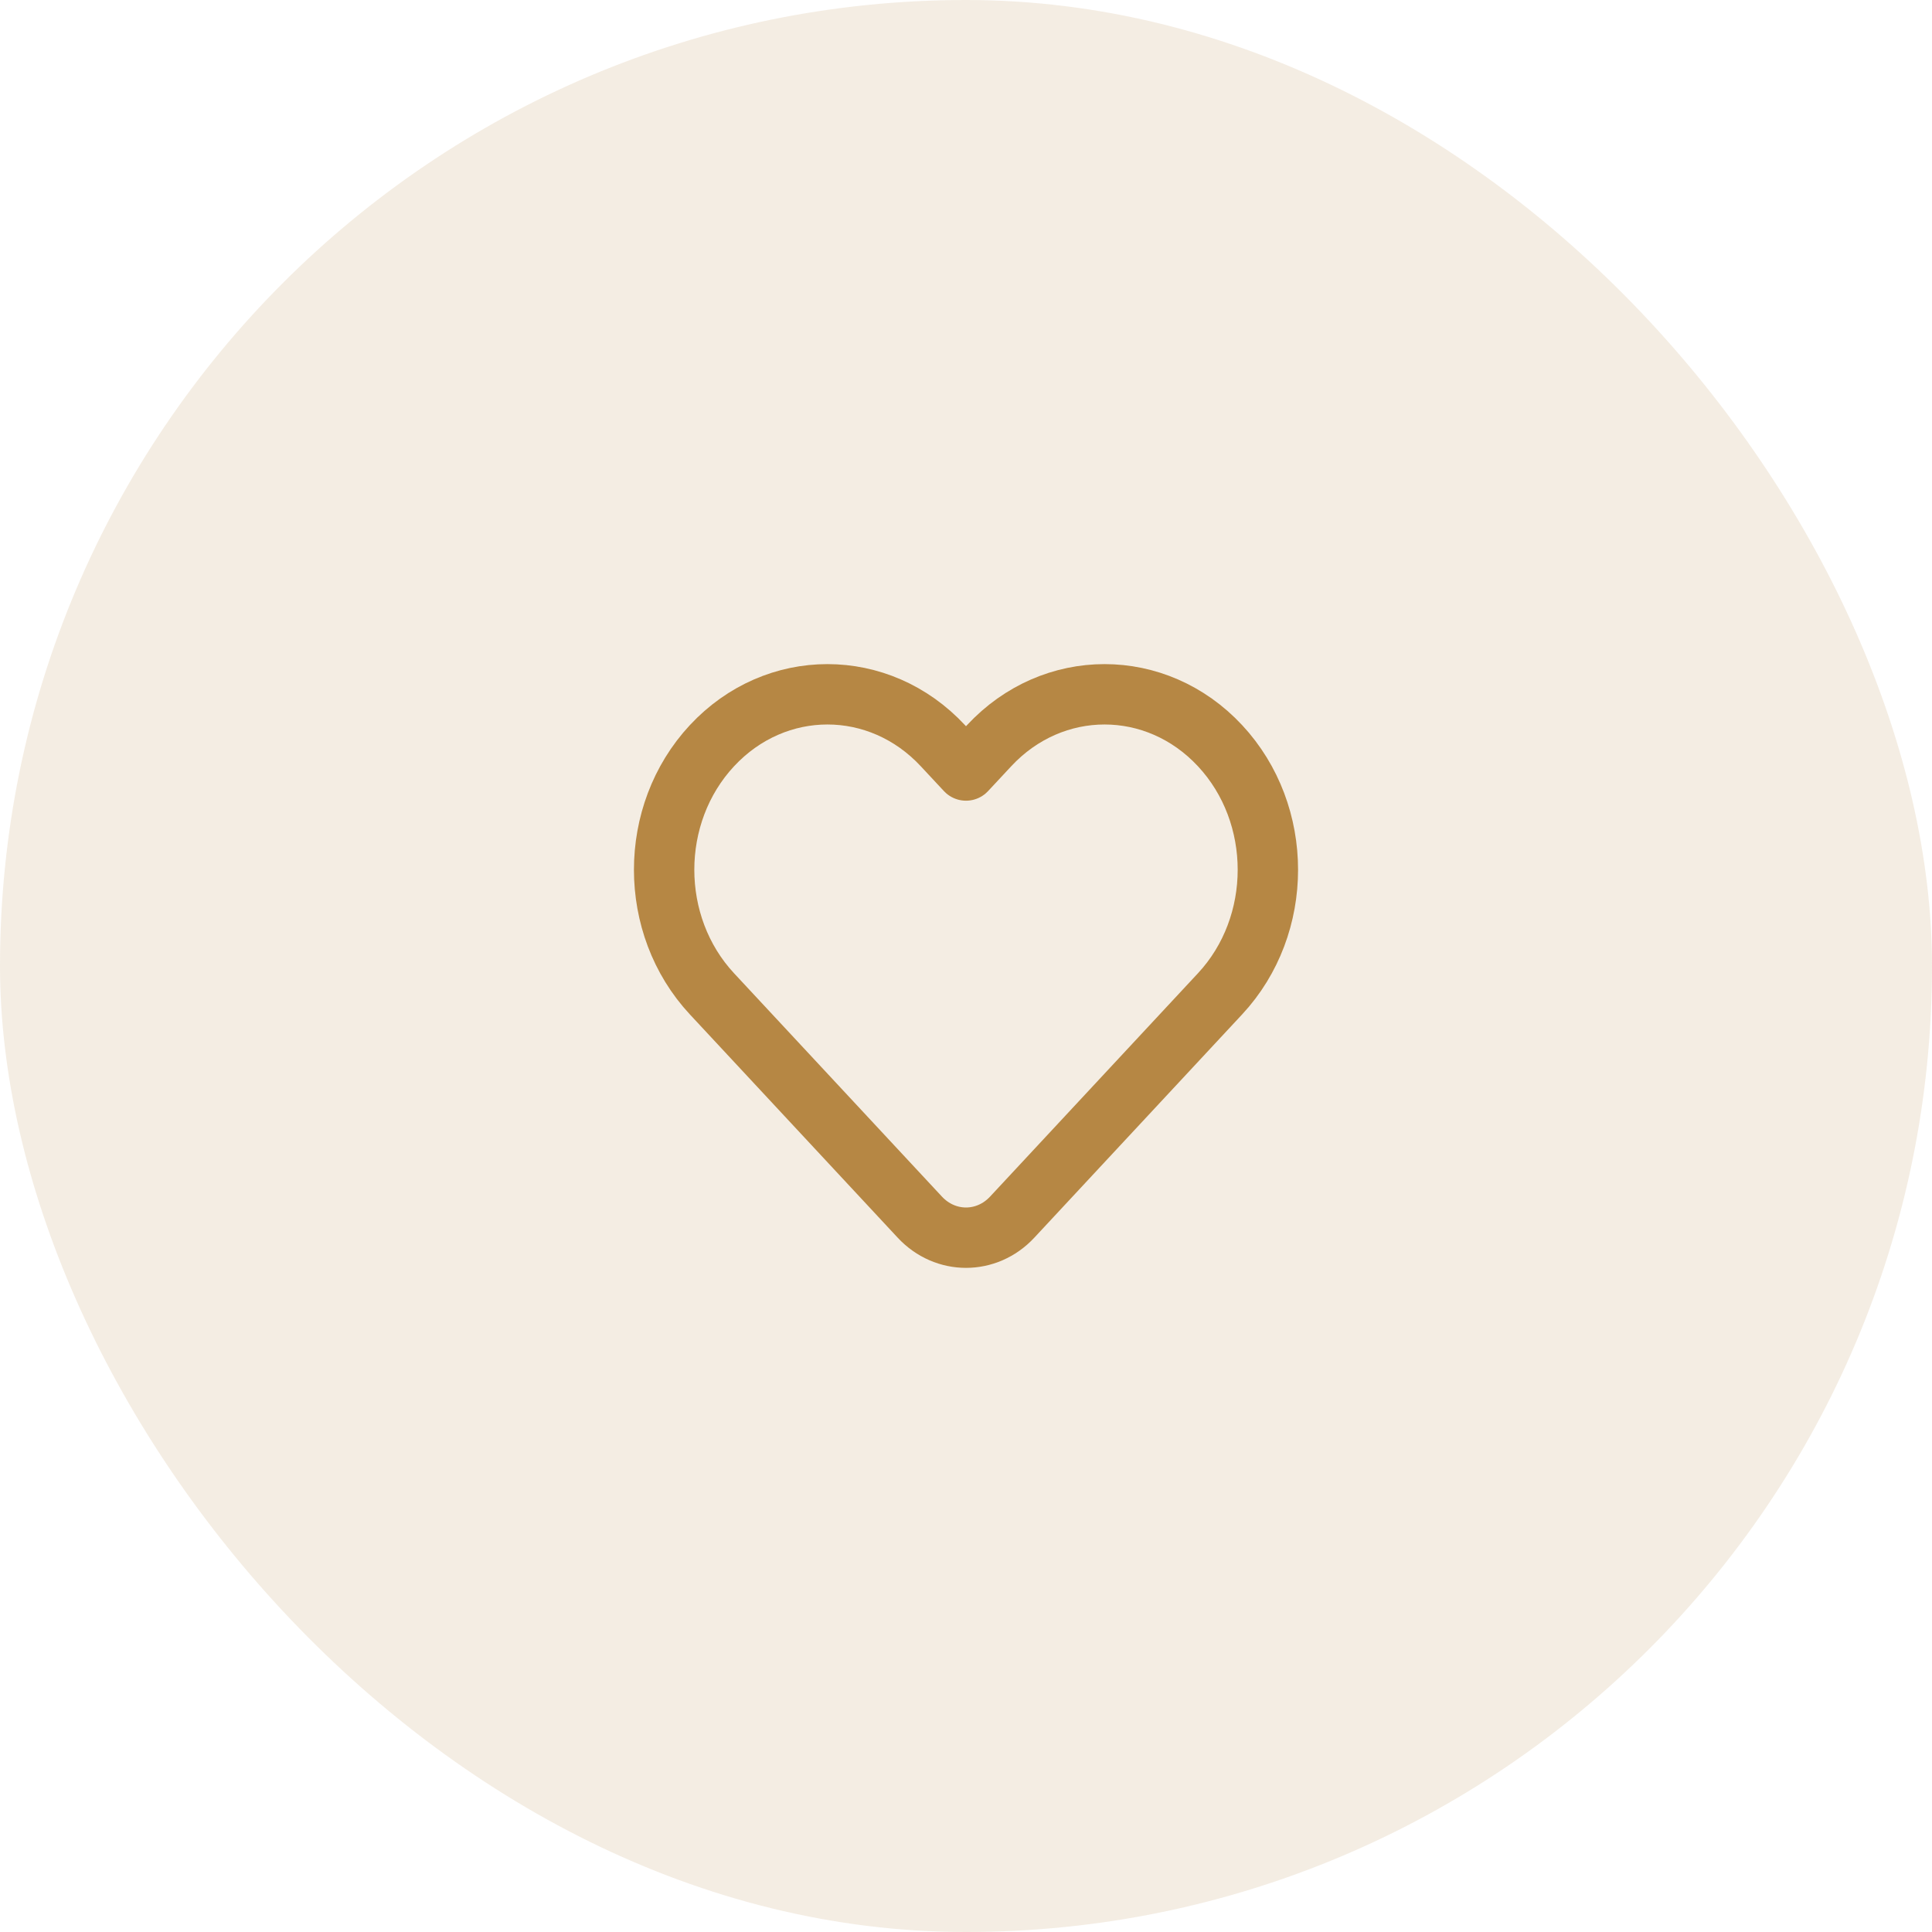<?xml version="1.0" encoding="UTF-8"?> <svg xmlns="http://www.w3.org/2000/svg" width="48" height="48" viewBox="0 0 48 48" fill="none"><rect width="48" height="48" rx="24" fill="#B68744" fill-opacity="0.15"></rect><path d="M24.574 18.527L24 19.143L23.426 18.527C21.842 16.824 19.273 16.824 17.688 18.527C16.104 20.229 16.104 22.989 17.688 24.691L22.852 30.239C23.486 30.92 24.514 30.92 25.148 30.239L30.312 24.691C31.896 22.989 31.896 20.229 30.312 18.527C28.727 16.824 26.158 16.824 24.574 18.527Z" stroke="#B68744" stroke-width="1.5" stroke-linejoin="round"></path></svg> 